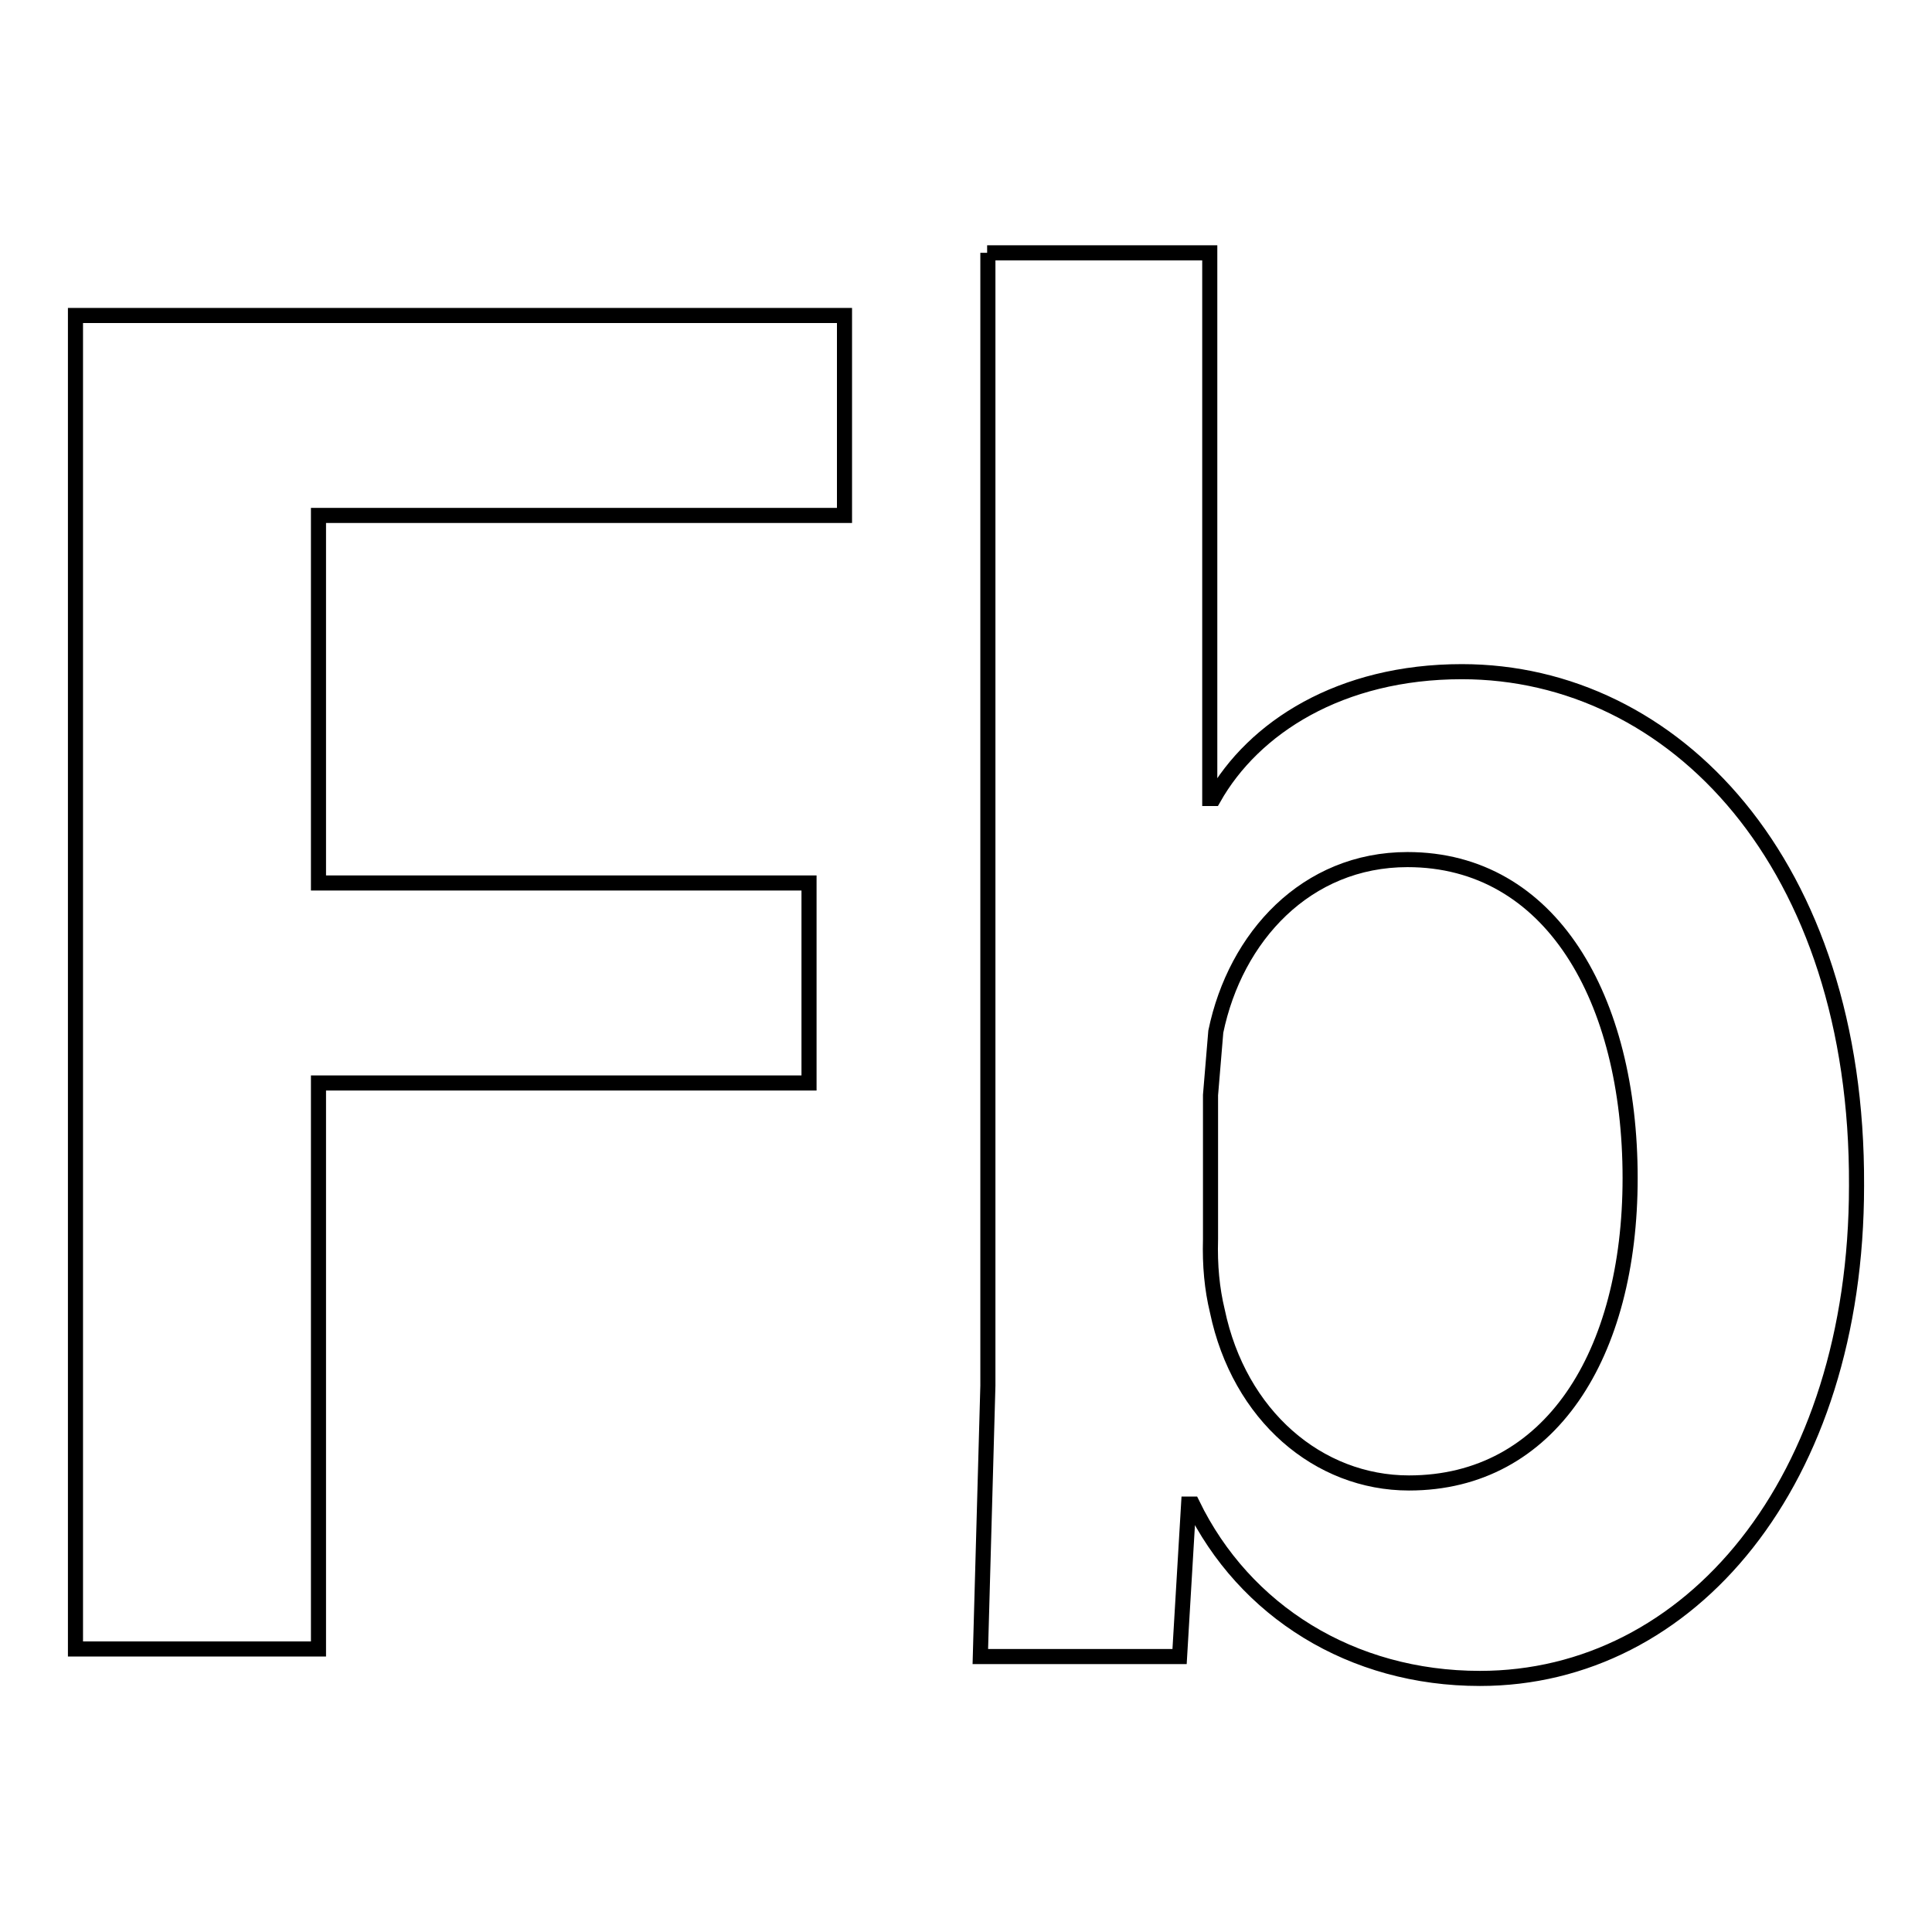 <?xml version="1.0" encoding="utf-8"?>
<!-- Svg Vector Icons : http://www.onlinewebfonts.com/icon -->
<!DOCTYPE svg PUBLIC "-//W3C//DTD SVG 1.1//EN" "http://www.w3.org/Graphics/SVG/1.1/DTD/svg11.dtd">
<svg version="1.1" xmlns="http://www.w3.org/2000/svg" xmlns:xlink="http://www.w3.org/1999/xlink" x="0px" y="0px" viewBox="0 0 256 256" enable-background="new 0 0 256 256" xml:space="preserve">
<g><g><path stroke-width="2" fill-opacity="0" stroke="#000000"  d="M10,41.8h101.9v26.5H42.2V117h65v26.5h-65v75H10V41.8z M130.8,33.5h29.5v72.3h0.5c5.3-9.4,16.8-16.8,32.9-16.8c28.1,0,52.5,25.4,52.3,68.1c0,39.3-22.1,65.3-49.9,65.3c-17,0-31.2-8.9-38.1-23.1h-0.5l-1.2,20.2h-26.4l1-35.9V33.5z M161.3,173.7c2.9,13.9,13.4,22.8,25.4,22.8c18.7,0,29.3-17,29.3-40.4c0-23.8-10.5-42.2-29.5-42.2c-13.4,0-22.8,10.2-25.4,22.8l-0.7,8.4v19.1C160.3,167.7,160.6,170.8,161.3,173.7z"/></g></g>
</svg>